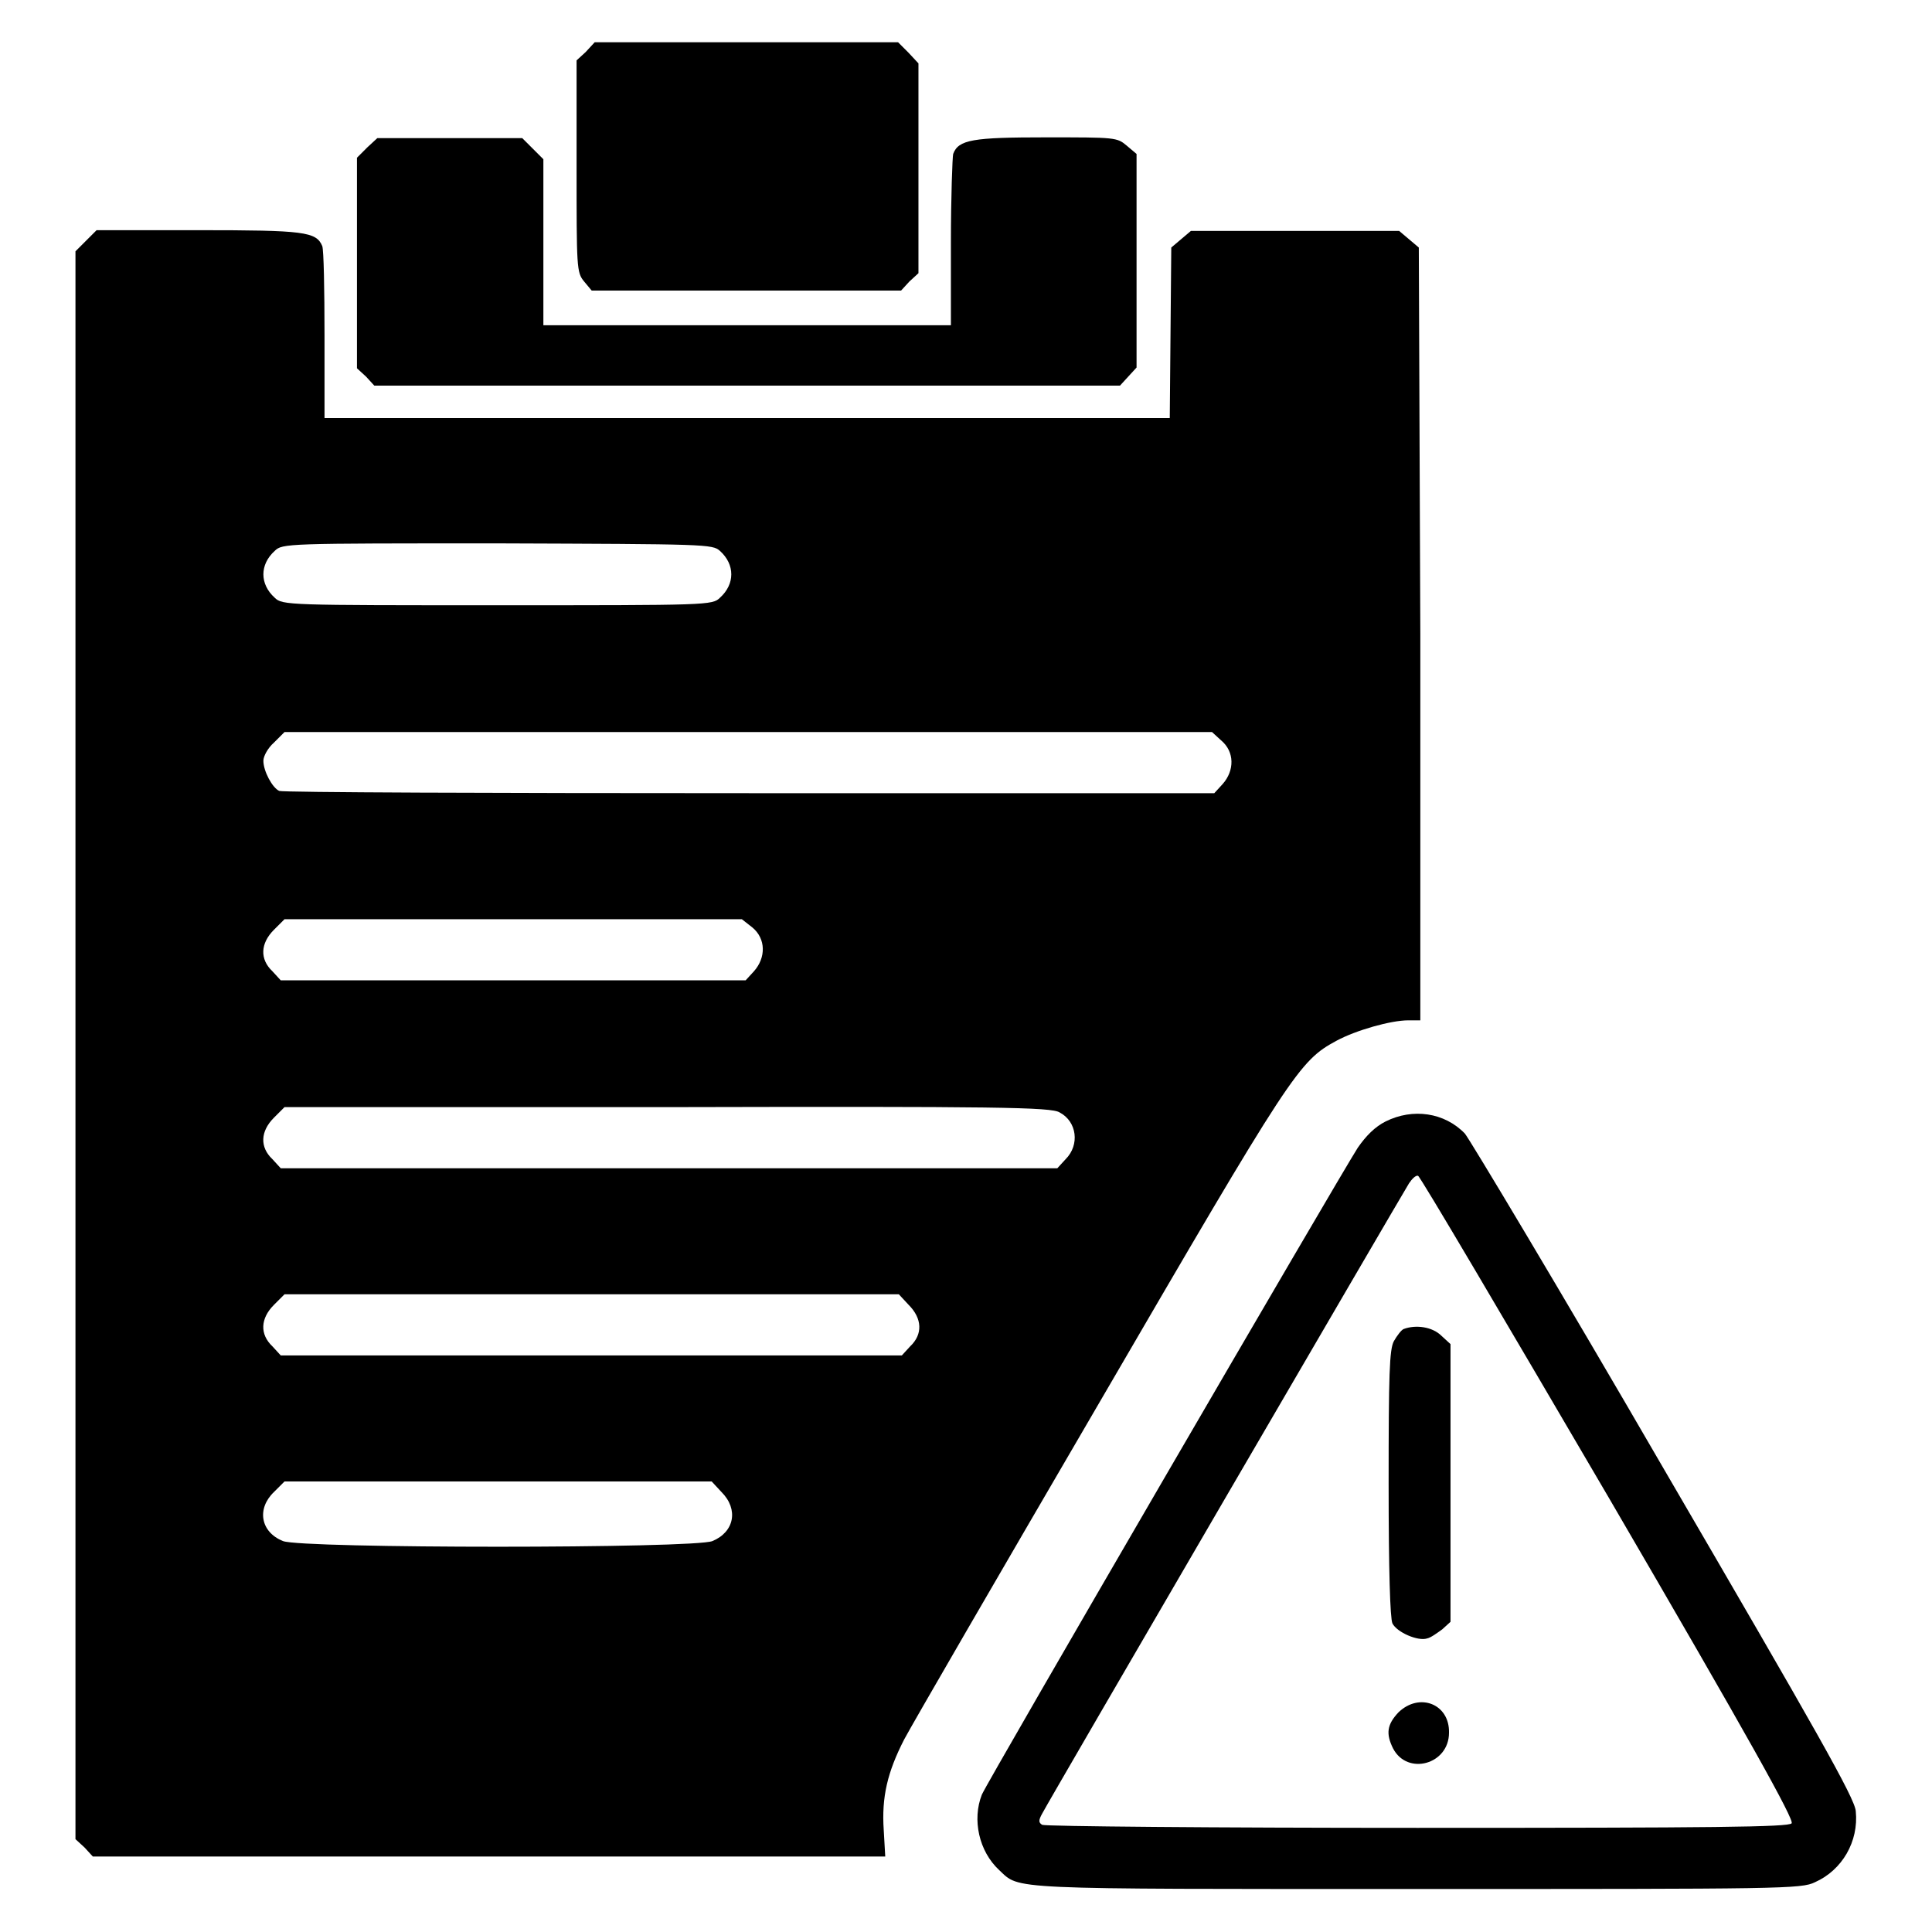 <?xml version="1.0" encoding="utf-8"?>
<!-- Svg Vector Icons : http://www.onlinewebfonts.com/icon -->
<!DOCTYPE svg PUBLIC "-//W3C//DTD SVG 1.1//EN" "http://www.w3.org/Graphics/SVG/1.1/DTD/svg11.dtd">
<svg version="1.1" xmlns="http://www.w3.org/2000/svg" xmlns:xlink="http://www.w3.org/1999/xlink" x="0px" y="0px" viewBox="0 0 256 256" enable-background="new 0 0 256 256" xml:space="preserve">
<g><g><g><path fill="#000000" d="M77.6,6.9L76.4,8v14c0,13.5,0,14.1,1,15.3l1,1.2h20.5h20.5l1.1-1.2l1.2-1.1V22.4v-14L120.4,7l-1.4-1.4H98.9H78.8L77.6,6.9z"/><path fill="#000000" d="M48.7,19.5l-1.4,1.4v14v13.9l1.2,1.1l1.1,1.2H99h49.4l1.1-1.2l1.1-1.2V34.5V20.4l-1.3-1.1c-1.3-1.1-1.5-1.1-10.7-1.1c-9.7,0-11.6,0.3-12.3,2.2c-0.1,0.4-0.3,5.7-0.3,11.8v10.9h-27h-27v-11v-11l-1.4-1.4l-1.4-1.4h-9.7H50L48.7,19.5z"/><path fill="#000000" d="M11.4,31.9L10,33.3v105.2v105.2l1.2,1.1l1.1,1.2h52.5h52.5l-0.2-3.5c-0.3-4.4,0.5-7.7,2.7-12c1-1.9,12.6-21.9,25.9-44.7c25.5-43.8,26.4-45.2,31.4-47.9c2.6-1.4,7.2-2.7,9.5-2.7h1.6L188.2,84L188,32.8l-1.3-1.1l-1.3-1.1h-13.8h-13.8l-1.3,1.1l-1.3,1.1l-0.1,11.3l-0.1,11.3H98.8H43V44.4c0-6-0.1-11.3-0.3-11.8c-0.8-1.9-2.4-2.1-16.4-2.1H12.8L11.4,31.9z M95.4,73c2,1.8,2,4.4,0,6.2c-1,1-1.6,1-29.5,1c-27.7,0-28.5,0-29.5-1c-2-1.8-2-4.4,0-6.2c1-1,1.6-1,29.5-1C93.6,72.1,94.4,72.1,95.4,73z M161.8,98.1c1.8,1.5,1.8,4,0.2,5.8l-1.1,1.2H99.3c-33.8,0-61.9-0.1-62.3-0.3c-0.9-0.4-2.1-2.6-2.1-4c0-0.6,0.6-1.7,1.4-2.4l1.4-1.4h61.5h61.4L161.8,98.1z M99.7,122.9c1.8,1.5,1.8,4,0.2,5.8l-1.1,1.2H68H37.2l-1.1-1.2c-1.7-1.6-1.6-3.7,0.2-5.5l1.4-1.4H68h30.3L99.7,122.9z M140.4,147.4c2.3,1.2,2.7,4.3,0.8,6.2l-1.1,1.2H88.6H37.2l-1.1-1.2c-1.7-1.6-1.6-3.7,0.2-5.5l1.4-1.4h50.8C132,146.6,139.3,146.7,140.4,147.4z M120.4,172.9c1.8,1.8,1.9,3.9,0.2,5.5l-1.1,1.2H78.3H37.2l-1.1-1.2c-1.7-1.6-1.6-3.7,0.2-5.5l1.4-1.4h40.7h40.7L120.4,172.9z M95.6,197.7c2.3,2.3,1.7,5.3-1.2,6.5c-2.4,1-54.4,1-56.9,0c-3-1.2-3.5-4.3-1.2-6.5l1.4-1.4h28.3h28.3L95.6,197.7z"/><path fill="#000000" d="M183.6,148.6c-1.4,0.7-2.6,1.9-3.7,3.5c-2.5,3.9-49.1,84-49.8,85.7c-1.3,3.3-0.4,7.5,2.3,10c2.8,2.6,0.4,2.5,55.4,2.5c48.3,0,50.9,0,52.7-0.9c3.6-1.6,5.8-5.4,5.4-9.4c-0.1-1.7-5.3-10.8-25.4-45.3c-13.8-23.8-25.8-43.8-26.4-44.5C191.4,147.4,187.2,146.8,183.6,148.6z M213.2,198.5c18.6,31.9,24.6,42.7,24.2,43.1c-0.4,0.5-10.2,0.6-49.6,0.6c-27,0-49.3-0.2-49.7-0.4c-0.5-0.3-0.5-0.6,0-1.5c0.7-1.4,47.6-81.9,48.6-83.5c0.4-0.6,0.9-1.1,1.2-1S199.5,175.1,213.2,198.5z"/><path fill="#000000" d="M186,176.1c-0.3,0.1-0.9,0.9-1.3,1.6c-0.6,1.1-0.7,4.4-0.7,18.9c0,11.6,0.2,17.8,0.5,18.5c0.6,1.2,3.4,2.4,4.6,2c0.5-0.1,1.3-0.7,2-1.2l1.1-1v-18.4v-18.4l-1.2-1.1C189.8,175.8,187.6,175.5,186,176.1z"/><path fill="#000000" d="M185.3,226.9c-1.5,1.6-1.7,2.8-0.7,4.8c1.9,3.6,7.4,2.1,7.4-2.1C192.1,225.8,188.1,224.2,185.3,226.9z"/></g></g></g>
</svg>